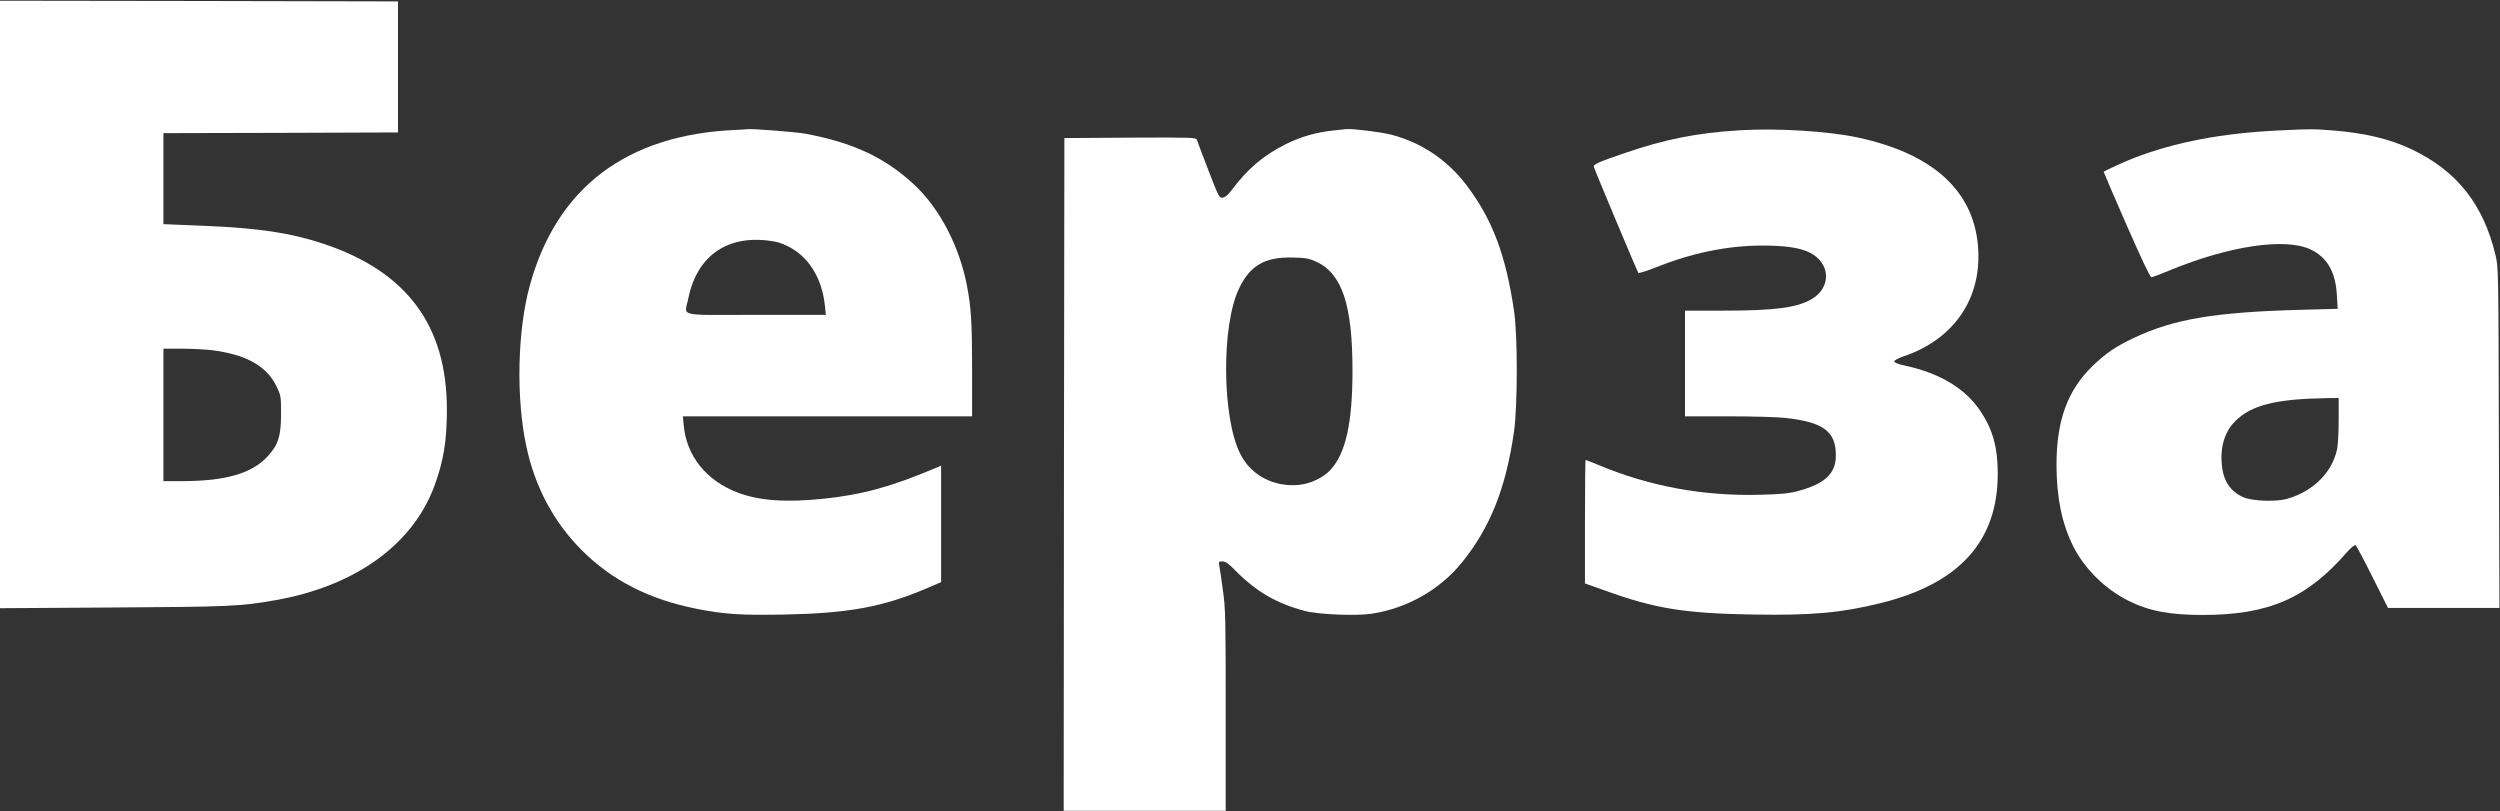 <?xml version="1.0" encoding="UTF-8"?> <svg xmlns="http://www.w3.org/2000/svg" width="2366" height="768" viewBox="0 0 2366 768" fill="none"><rect x="0" y="0" width="2366" height="768" fill="#333333" stroke="none"/> <path d="M0 288.135V575.602L107.067 574.935C217.733 574.268 227.467 573.868 260.667 568.002C335.867 554.802 390.4 515.735 411.067 460.002C419.733 436.668 422.933 417.202 422.933 388.002C423.067 308.135 385.067 256.935 306 230.668C275.2 220.402 244.8 215.868 193.733 213.735L154.667 212.135V169.068V126.002L265.733 125.735L376.667 125.335V63.335V1.335L188.4 0.935L0 0.668V288.135ZM200 331.335C232.933 335.468 252.4 346.268 261.867 366.002C265.867 374.402 266 375.335 266 392.002C265.867 412.935 263.467 420.668 253.333 431.868C238.4 448.002 214 455.202 173.067 455.335H154.667V392.668V330.002H171.733C181.067 330.002 193.867 330.668 200 331.335Z" fill="white"></path> <path d="M696.668 122.935C593.468 127.202 526.934 177.335 501.468 270.002C489.734 312.535 488.268 376.002 498.001 421.868C506.134 460.668 524.001 494.135 550.668 520.802C579.201 549.335 614.268 567.202 659.068 576.135C685.468 581.335 701.068 582.402 742.534 581.602C802.801 580.402 835.068 574.535 876.401 557.068L890.668 550.935V495.735V440.668L885.734 442.802C843.734 460.535 816.534 468.135 779.334 472.002C743.868 475.735 717.868 473.868 697.734 466.002C668.268 454.668 649.734 431.468 647.068 402.535L646.268 394.002H783.201H920.001V349.602C920.001 305.735 919.068 291.202 915.201 270.668C907.868 232.535 888.934 196.535 864.401 174.002C837.068 148.935 807.334 135.068 762.934 126.668C754.001 124.935 711.068 121.602 707.334 122.268C706.668 122.402 701.868 122.668 696.668 122.935ZM734.134 228.802C737.868 229.468 744.668 232.268 749.334 235.068C766.801 245.335 778.134 264.802 780.668 289.202L781.601 298.002H715.468C639.334 298.002 647.868 300.135 651.468 282.268C659.868 240.535 690.668 220.535 734.134 228.802Z" fill="white"></path> <path d="M1262.13 123.467C1245.6 125.201 1231.07 129.334 1216.67 136.534C1195.47 147.201 1180.67 159.734 1165.07 180.667C1162.13 184.534 1159.33 186.801 1157.2 187.067C1153.87 187.467 1153.33 186.401 1143.6 161.067C1138 146.534 1133.07 133.601 1132.67 132.267C1131.73 130.134 1127.87 130.001 1069.47 130.267L1007.33 130.667L1006.93 448.934L1006.67 767.334H1083.33H1160V672.667C1160 584.934 1159.87 576.534 1157.33 558.267C1155.87 547.467 1154.27 537.067 1153.87 534.934C1153.2 531.734 1153.47 531.334 1156.93 531.334C1159.87 531.334 1162.8 533.334 1169.33 540.134C1188.8 559.867 1208.13 571.067 1234.67 578.134C1247.6 581.601 1283.33 583.067 1298.4 580.801C1332.4 575.467 1362.8 558.001 1383.87 532.001C1410.67 498.534 1425.2 461.867 1432.93 408.001C1436.27 383.734 1436.4 318.001 1432.93 294.667C1425.2 241.467 1412.4 207.601 1387.87 175.201C1369.73 151.334 1345.33 134.934 1316.67 127.467C1307.47 125.067 1280.8 121.734 1274.67 122.134C1273.6 122.267 1267.87 122.801 1262.13 123.467ZM1245.6 247.601C1270.13 258.934 1280 288.534 1280 350.667C1280 399.867 1273.73 428.667 1259.33 444.534C1252.53 452.001 1240.27 457.867 1229.07 458.934C1205.47 461.067 1184 449.867 1173.87 429.734C1156.53 395.467 1155.73 308.667 1172.53 273.201C1182.93 251.201 1197.2 242.934 1224 243.734C1235.87 244.001 1239.2 244.667 1245.6 247.601Z" fill="white"></path> <path d="M1646 123.334C1606.53 125.734 1575.87 131.734 1538.67 144.534C1512.67 153.334 1507.73 155.6 1508.4 157.867C1509.33 161.334 1549.6 257.2 1550.53 258.267C1551.07 258.8 1558.13 256.534 1566.4 253.334C1601.07 239.334 1634.93 232.4 1668 232.4C1690 232.4 1703.87 234.534 1713.07 239.2C1732.4 249.2 1733.33 271.867 1714.8 282.934C1700.93 291.2 1680.13 294 1630.4 294H1594.67V344V394H1635.33C1657.73 394 1681.87 394.667 1689.07 395.467C1725.47 399.334 1737.47 408.134 1737.47 430.934C1737.47 448.134 1727.33 457.734 1701.87 464.667C1693.47 466.934 1686.27 467.734 1665.33 468.267C1612 469.6 1561.6 460.4 1512.93 440.134C1506.53 437.467 1501.07 435.334 1500.67 435.334C1500.27 435.334 1500 461.6 1500 493.734V552.134L1519.07 558.934C1566.67 576.134 1594.53 580.534 1659.47 581.6C1714.67 582.534 1742.8 580 1780.27 570.667C1854.4 552.267 1890.67 512.134 1890.67 448.4C1890.67 423.467 1886 406.667 1874.4 389.2C1860 367.734 1836.27 353.334 1803.33 346.134C1796.53 344.667 1792.67 343.2 1792.67 342C1792.67 341.067 1796.53 338.934 1801.33 337.334C1850 320.934 1876.53 281.2 1871.87 231.734C1867.07 179.734 1828.4 145.2 1758.27 130.134C1730.4 124.134 1681.2 121.067 1646 123.334Z" fill="white"></path> <path d="M2156.53 123.467C2103.2 126 2058.67 134.4 2019.33 149.6C2009.73 153.333 1992.67 161.2 1990.93 162.667C1990.8 162.8 2000.53 185.333 2012.53 212.8C2026.8 245.333 2034.93 262.533 2036.13 262.4C2037.2 262.267 2045.47 259.2 2054.67 255.333C2110.13 232.667 2162.27 224.933 2186.27 235.867C2202.27 243.2 2210.53 257.333 2211.6 279.467L2212.4 292.267L2177.87 293.2C2096 295.333 2057.07 302 2019.33 319.867C2002.4 327.867 1993.2 334.133 1980.8 346C1956.67 369.2 1946.13 398.133 1946.27 440.667C1946.4 471.333 1951.47 495.867 1962.27 517.333C1972.93 538.4 1992.27 557.467 2014 568.4C2033.73 578.267 2053.2 582 2084.67 582C2146.93 582 2183.2 566.267 2220.93 522.8C2224.93 518.267 2228.4 515.467 2229.33 516C2230.13 516.533 2237.33 530 2245.33 546.133L2260 575.333H2312.67H2365.47L2364.93 414.267C2364.53 254.933 2364.53 253.2 2361.73 241.333C2350.13 193.067 2325.07 161.6 2282.13 141.2C2261.07 131.333 2237.73 125.733 2206.4 123.333C2188.4 122 2187.73 122 2156.53 123.467ZM2213.33 397.333C2213.33 408.533 2212.67 421.067 2211.87 424.933C2207.2 447.067 2189.33 464.933 2164.8 472C2154 475.2 2131.2 474.267 2122.67 470.4C2111.2 465.2 2104.4 455.467 2102.93 441.467C2100.8 423.733 2105.2 408.667 2115.47 398.533C2130.53 383.467 2153.47 377.6 2201.73 376.8L2213.33 376.667V397.333Z" fill="white"></path> </svg> 